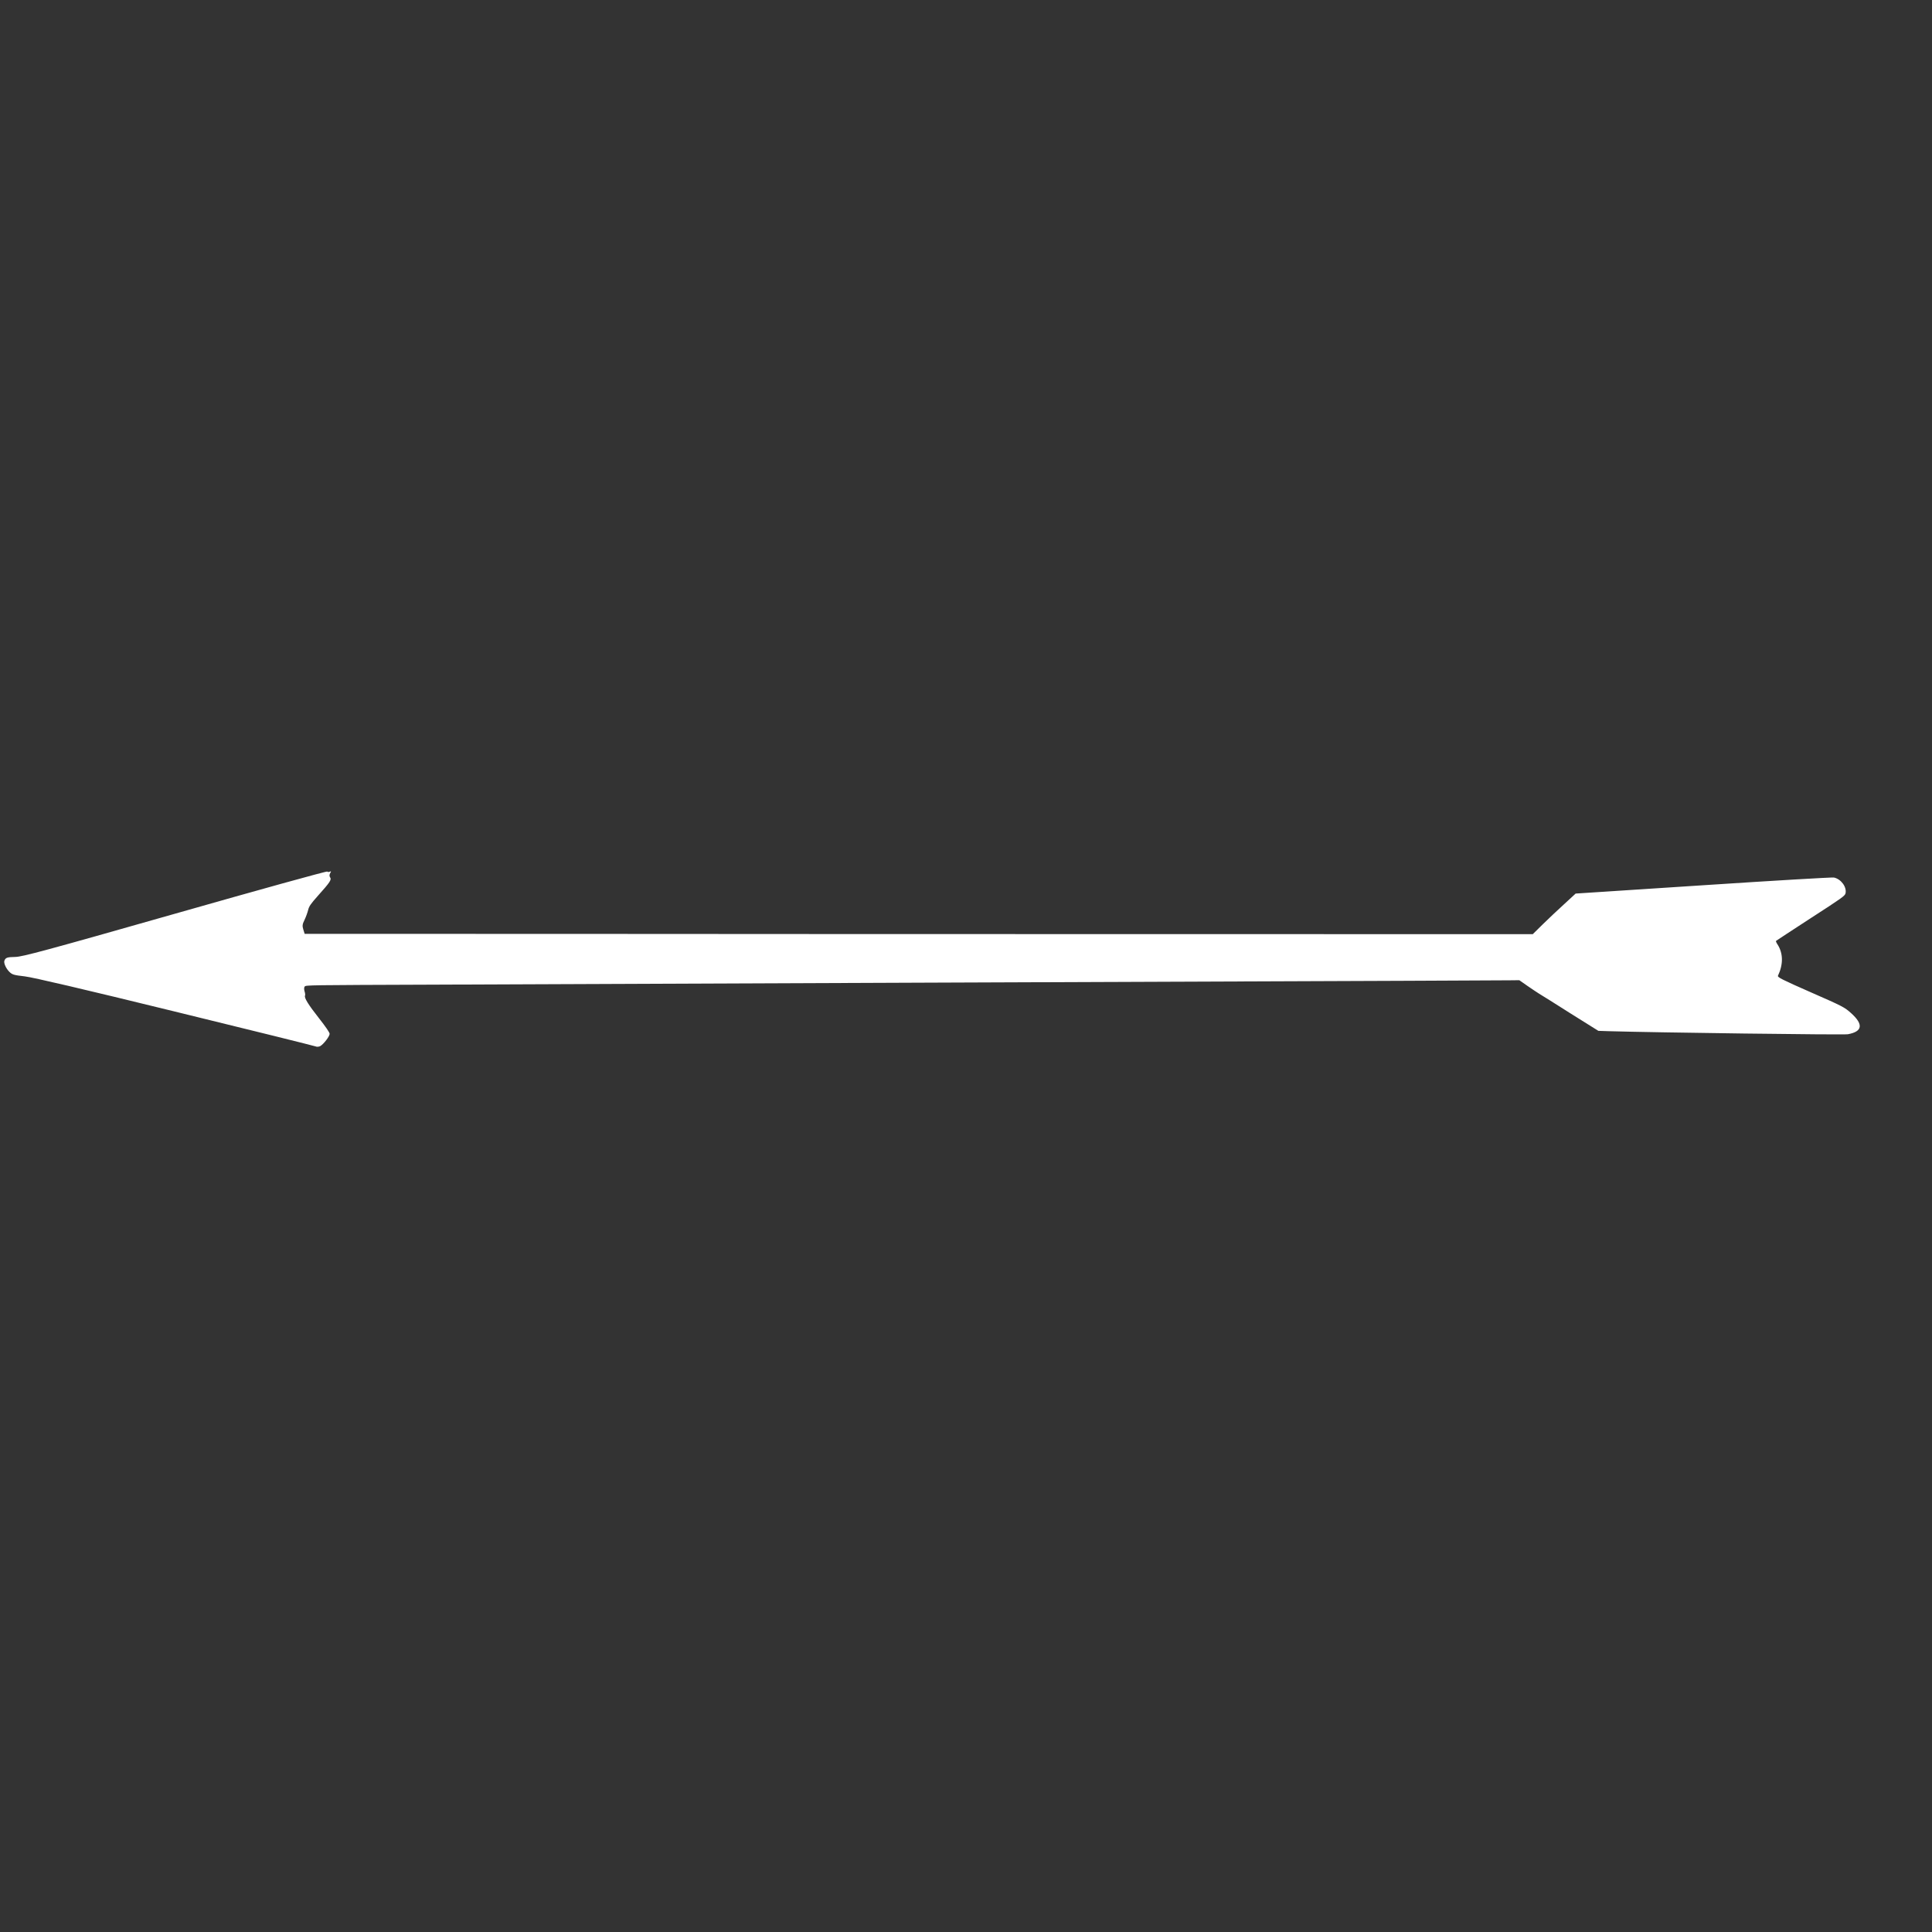 <svg width="71" height="71" viewBox="0 0 71 71" fill="none" xmlns="http://www.w3.org/2000/svg"><rect x="0" y="0" width="71" height="71" fill="#333333" stroke="none"/><g clip-path="url(#clip0_400_79074)"><path d="M0.163 35.302C0.128 35.382 0.215 35.585 0.34 35.71C0.448 35.819 0.509 35.835 0.909 35.881C1.209 35.916 3.076 36.353 6.435 37.176C9.227 37.858 11.55 38.435 11.598 38.455C11.642 38.477 11.723 38.469 11.772 38.442C11.9 38.365 12.112 38.085 12.114 37.994C12.114 37.944 11.969 37.733 11.724 37.421C11.331 36.923 11.172 36.665 11.21 36.587C11.222 36.565 11.213 36.49 11.19 36.424C11.171 36.354 11.173 36.279 11.198 36.254C11.251 36.202 11.256 36.202 16.006 36.185C17.897 36.175 25.919 36.143 33.833 36.113C41.747 36.083 49.769 36.051 51.663 36.044C53.554 36.035 55.265 36.028 55.468 36.026L55.834 36.022L56.128 36.228C56.29 36.34 56.487 36.471 56.562 36.518C56.64 36.563 57.16 36.889 57.718 37.244L58.739 37.883L59.099 37.895C60.863 37.947 67.754 38.037 67.907 38.008C68.45 37.91 68.487 37.644 68.023 37.229C67.786 37.014 67.7 36.972 66.539 36.463C65.495 36.004 65.314 35.912 65.339 35.859C65.537 35.439 65.535 35.034 65.32 34.703C65.281 34.648 65.259 34.586 65.267 34.578C65.278 34.567 65.853 34.192 66.542 33.743C67.707 32.99 67.803 32.922 67.823 32.825C67.871 32.592 67.654 32.303 67.396 32.249C67.338 32.235 65.178 32.362 62.597 32.532L57.904 32.838L57.481 33.228C57.243 33.443 56.892 33.777 56.691 33.973L56.329 34.33L49.136 34.329C45.179 34.327 39.497 34.325 36.511 34.327C33.524 34.329 27.127 34.323 22.291 34.321C17.457 34.321 12.985 34.318 12.35 34.318L11.196 34.319L11.146 34.158C11.106 34.03 11.111 33.964 11.191 33.806C11.243 33.698 11.301 33.535 11.323 33.446C11.356 33.307 11.414 33.222 11.687 32.915C12.131 32.42 12.192 32.326 12.131 32.243C12.1 32.201 12.103 32.143 12.133 32.09C12.177 32.018 12.174 32.01 12.116 32.035C12.083 32.051 12.041 32.048 12.027 32.029C12.016 32.007 9.498 32.704 6.437 33.577C1.665 34.936 0.828 35.16 0.565 35.167C0.266 35.172 0.207 35.191 0.163 35.302Z" fill="#fff"/></g><defs><clipPath id="clip0_400_79074"><path fill="#fff" transform="rotate(-45 42.763 17.713)" d="M0 0H50V50H0z"/></clipPath></defs></svg>